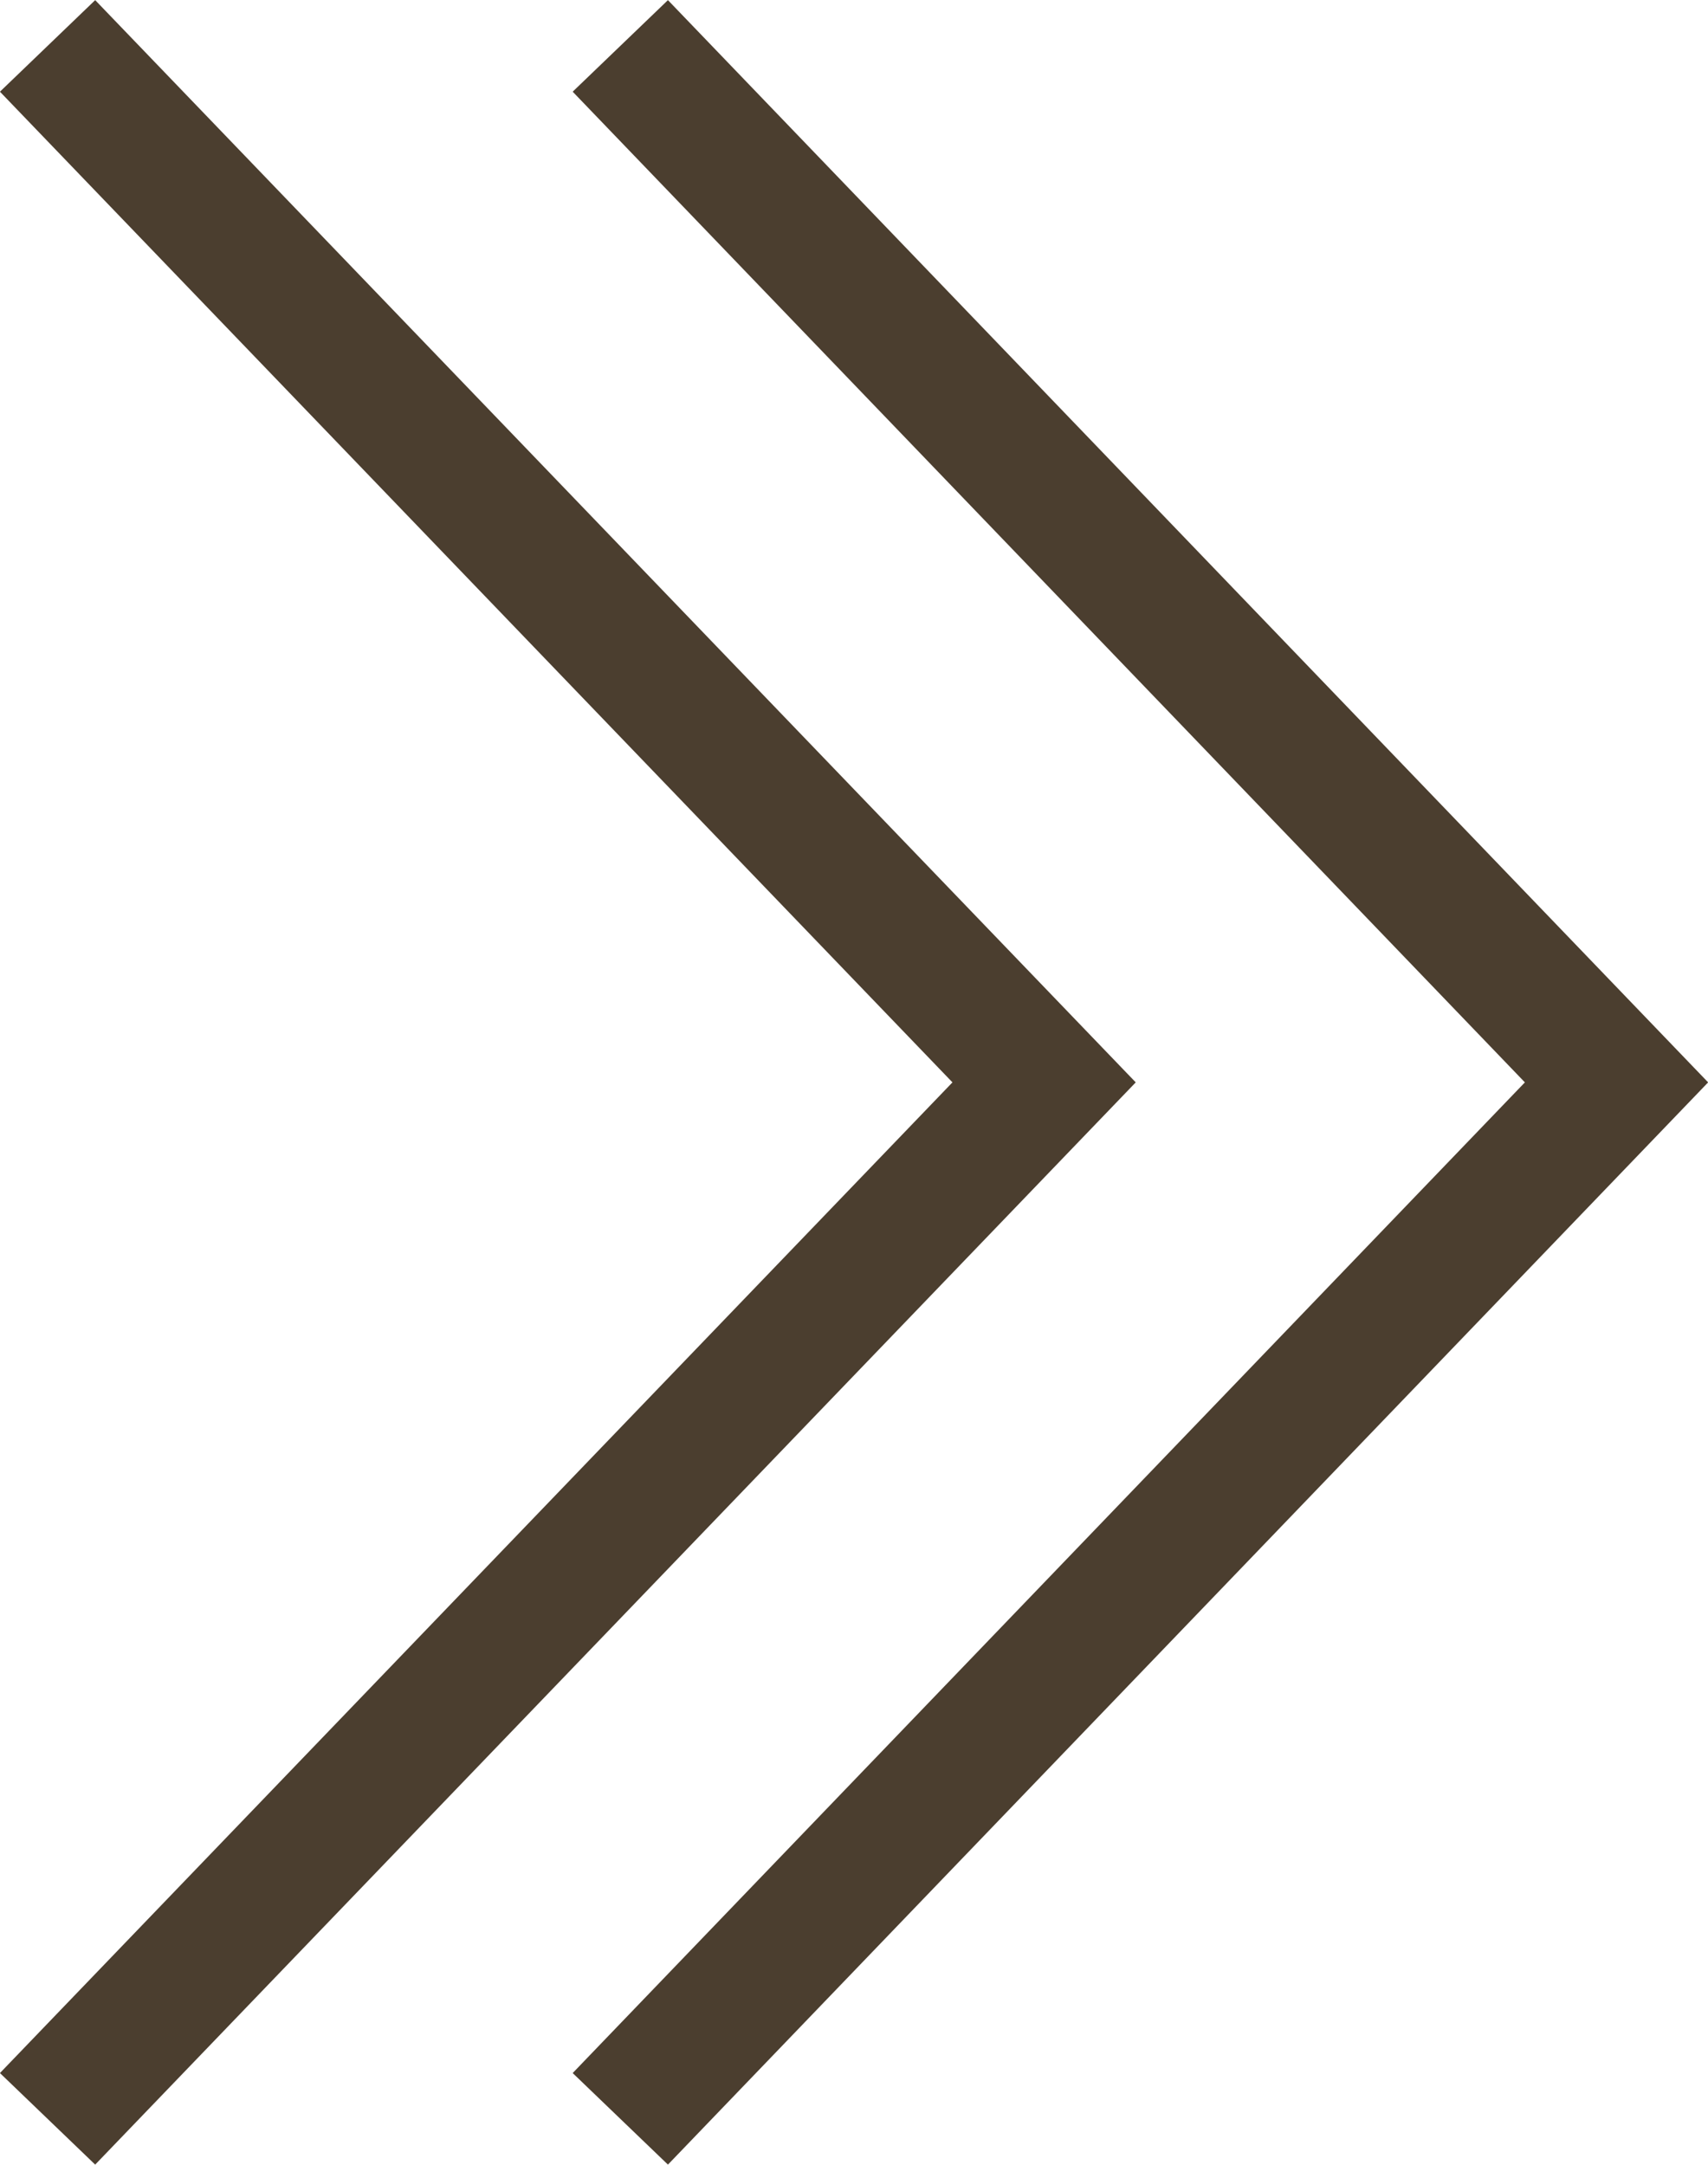 <?xml version="1.0" encoding="UTF-8"?>
<svg id="_レイヤー_2" data-name="レイヤー 2" xmlns="http://www.w3.org/2000/svg" viewBox="0 0 51.71 65.54">
  <defs>
    <style>
      .cls-1 {
        fill: none;
        stroke: #4b3e2f;
        stroke-miterlimit: 10;
        stroke-width: 4px;
      }
    </style>
  </defs>
  <g id="_レイアウト" data-name="レイアウト">
    <g>
      <polyline class="cls-1" points="18.78 64.15 48.94 32.77 18.78 1.39"/>
      <polyline class="cls-1" points="1.44 64.15 31.61 32.77 1.44 1.39"/>
    </g>
  </g>
</svg>